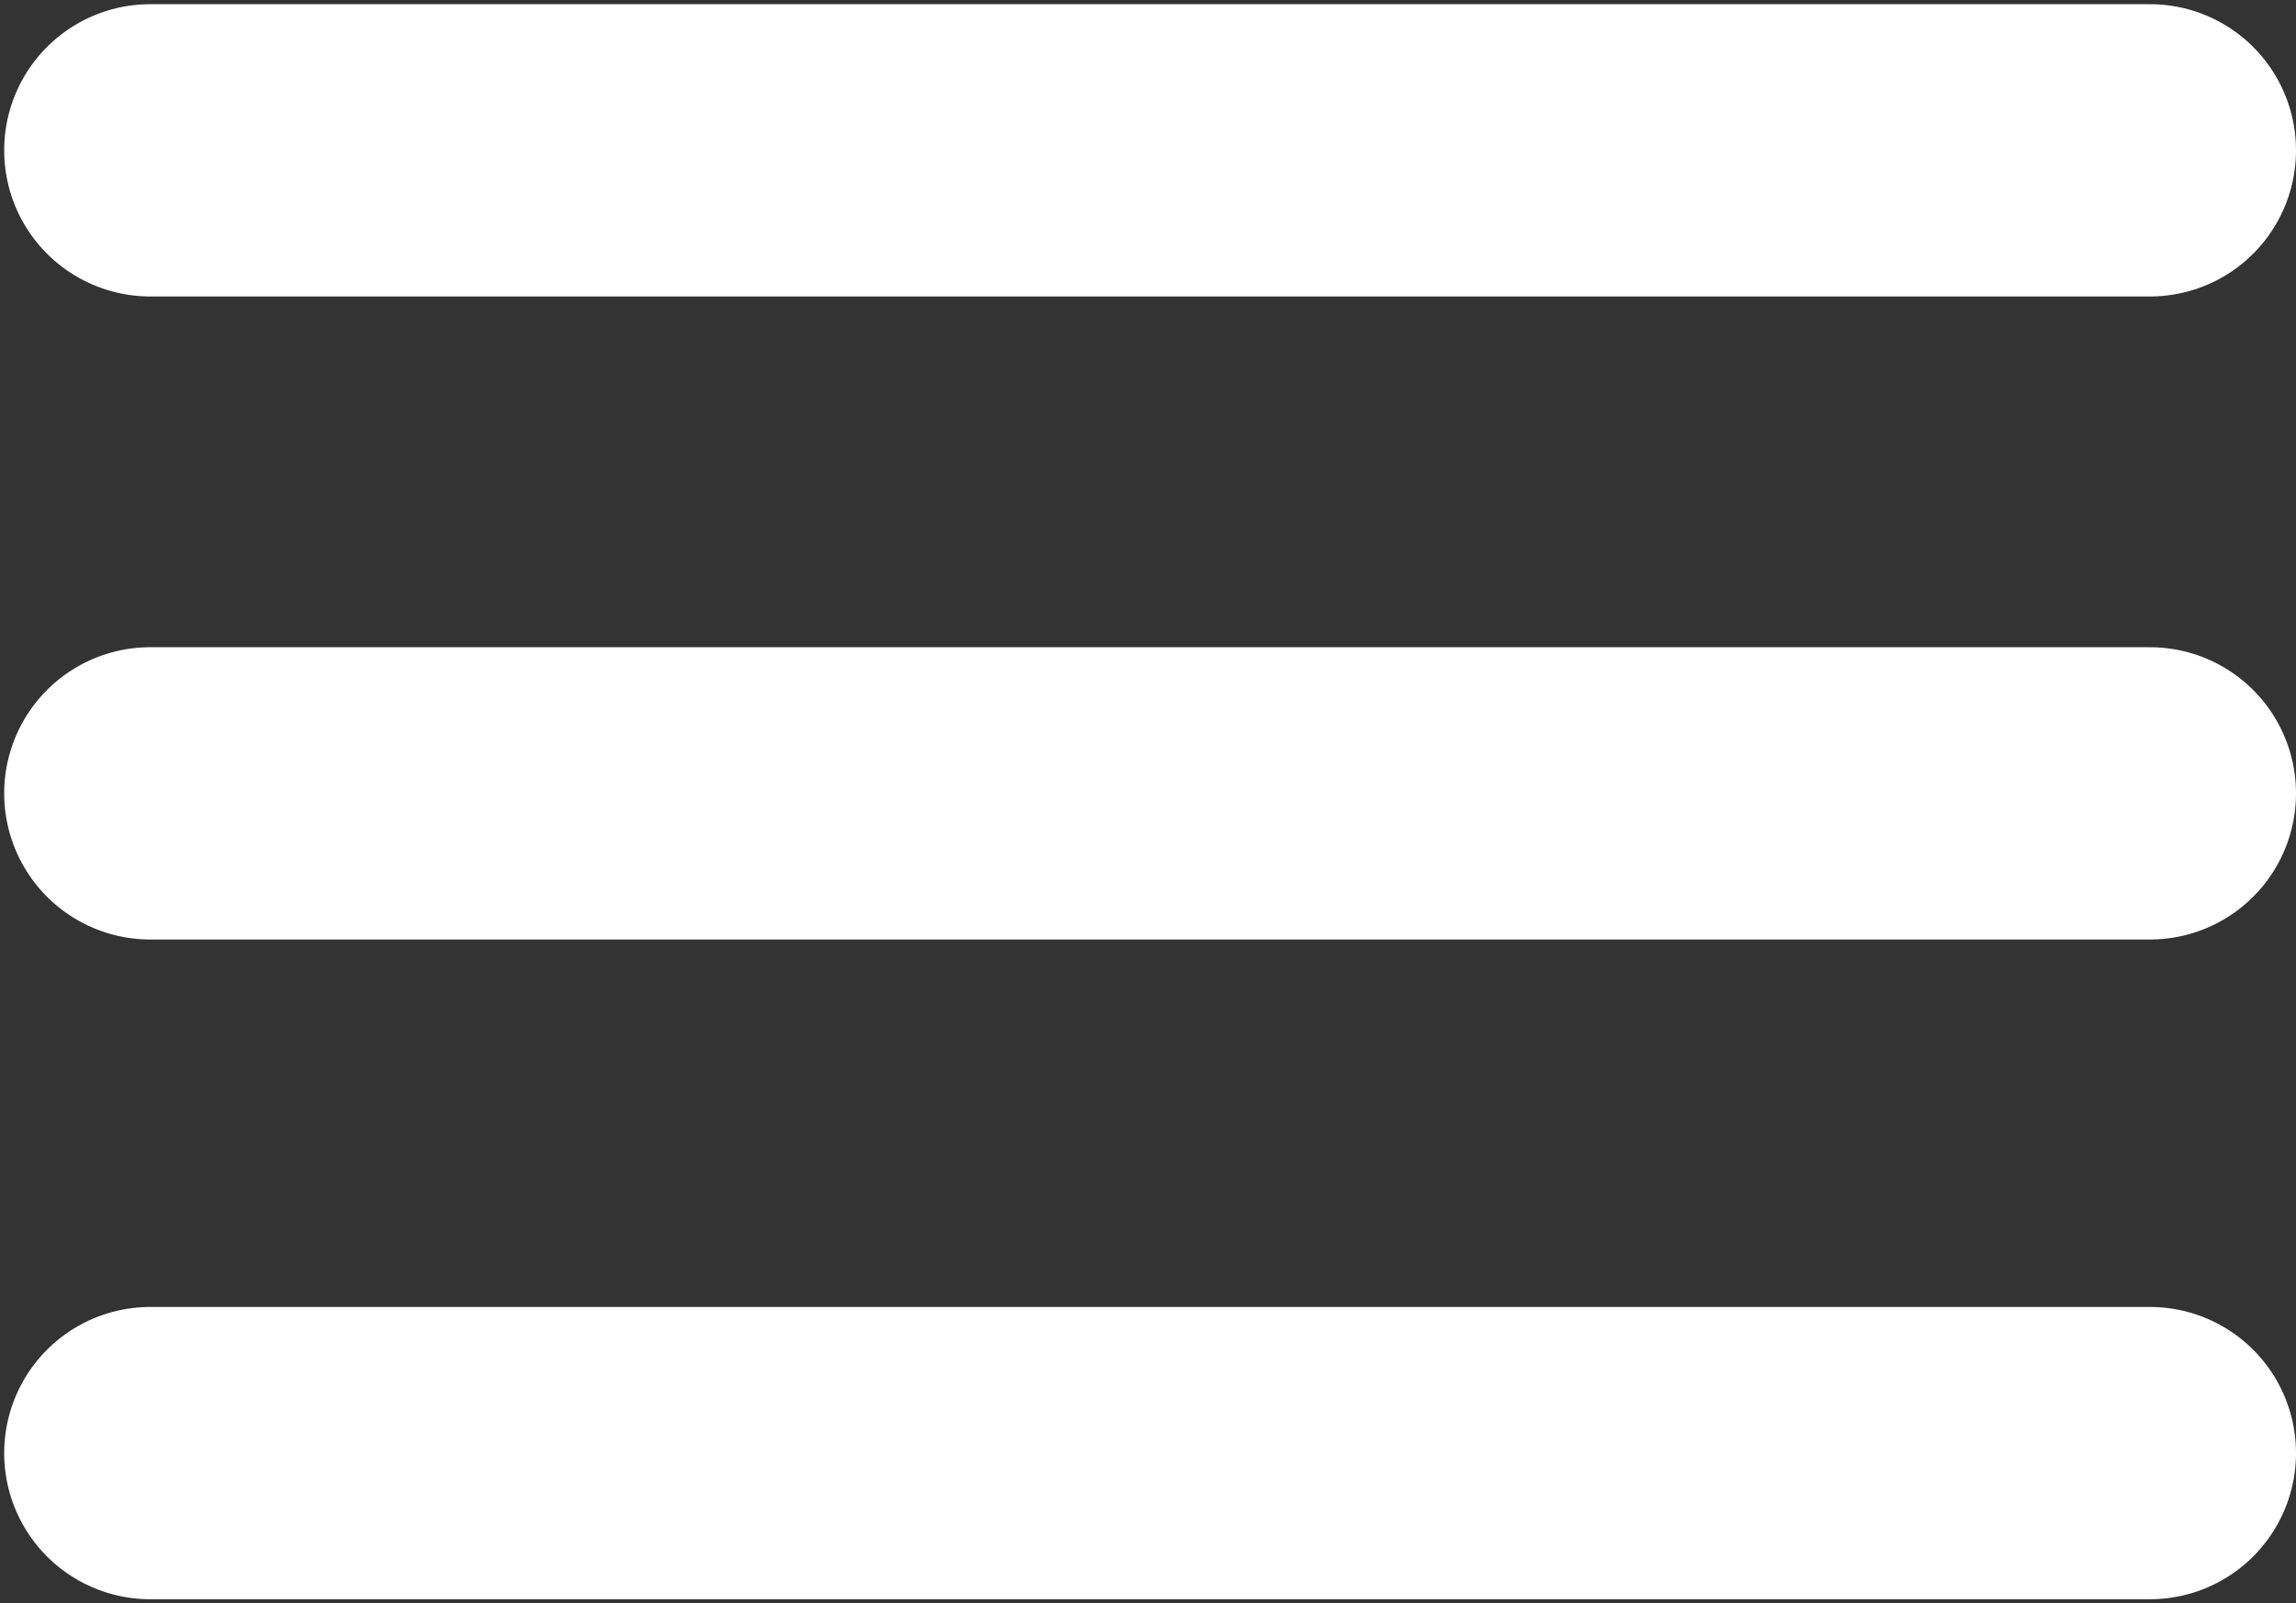 <svg width="275" height="192" viewBox="0 0 275 192" fill="none" xmlns="http://www.w3.org/2000/svg">
<rect x="0" y="0" width="275" height="192" fill="#333333" stroke="none"/>
<path d="M257.5 18H18" stroke="white" stroke-width="35" stroke-linecap="round"/>
<path d="M257.5 174H18" stroke="white" stroke-width="35" stroke-linecap="round"/>
<path d="M257.5 95H18" stroke="white" stroke-width="35" stroke-linecap="round"/>
</svg>
